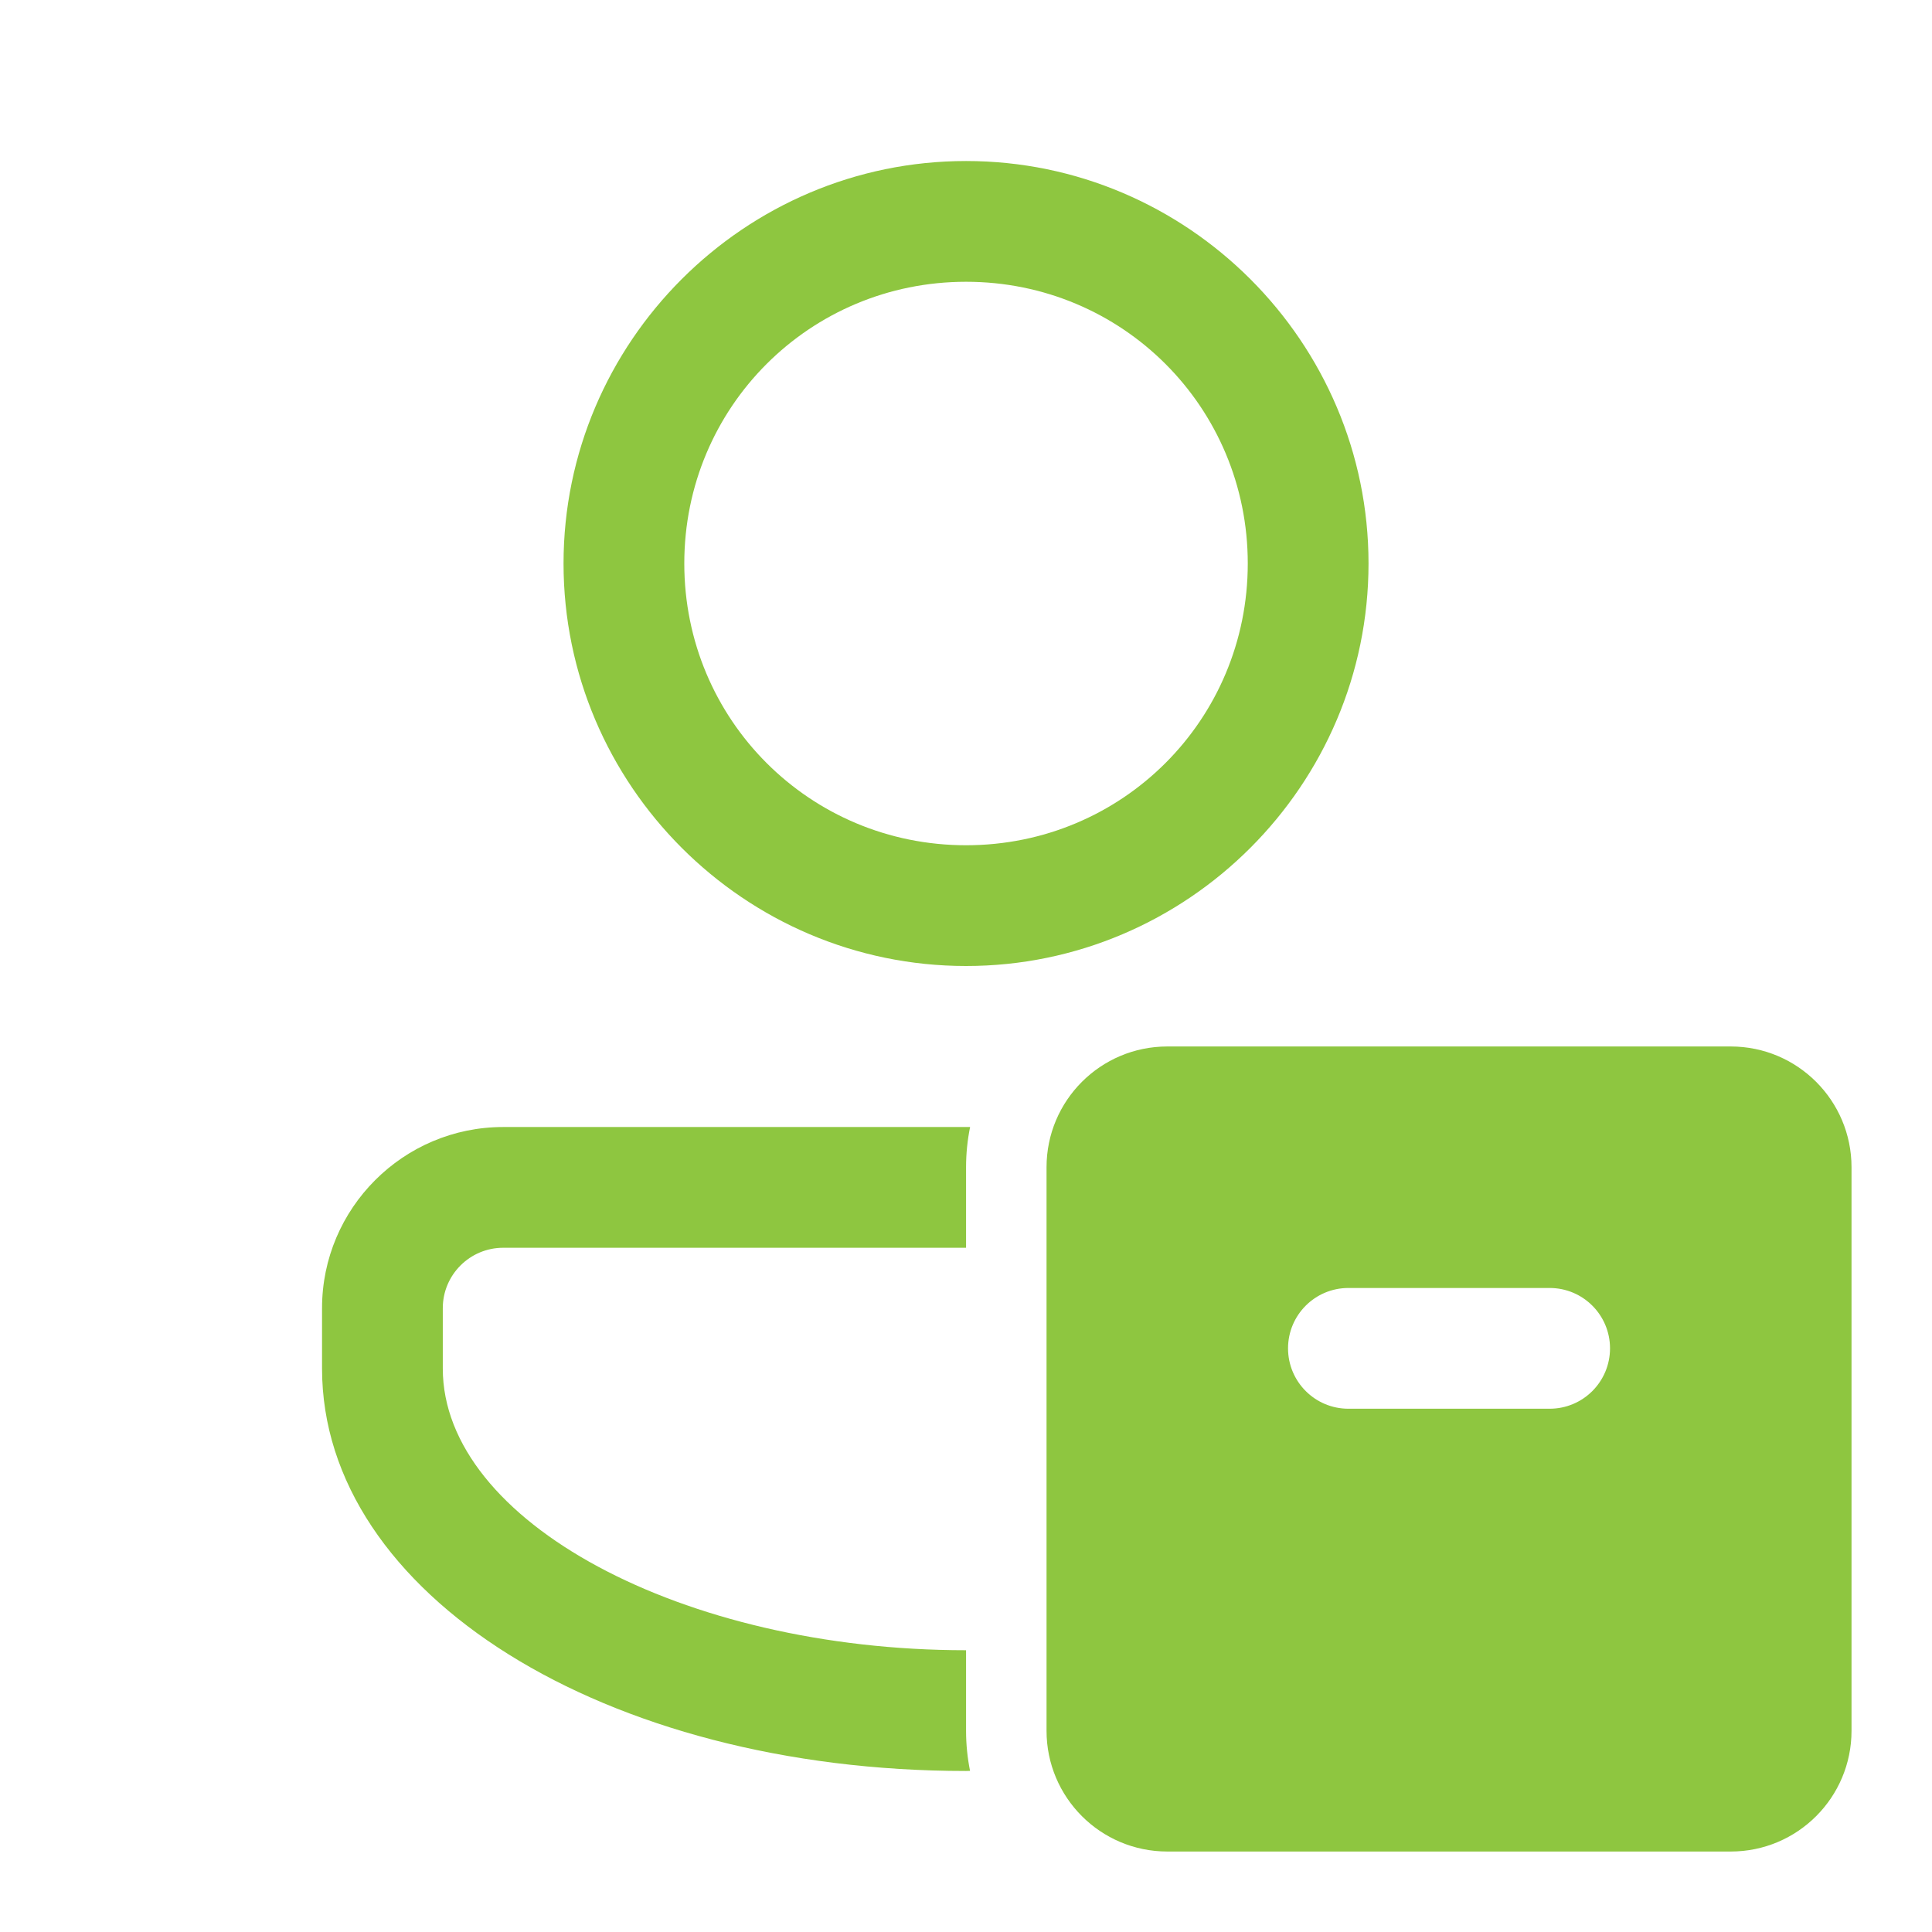 <svg width="32" height="32" viewBox="0 0 32 32" fill="none" xmlns="http://www.w3.org/2000/svg">
<path d="M16.001 2.667C12.331 2.667 9.334 5.663 9.334 9.333C9.334 13.003 12.331 16 16.001 16C19.671 16 22.667 13.003 22.667 9.333C22.667 5.663 19.671 2.667 16.001 2.667ZM16.001 4.667C18.59 4.667 20.667 6.744 20.667 9.333C20.667 11.922 18.59 14 16.001 14C13.412 14 11.334 11.922 11.334 9.333C11.334 6.744 13.412 4.667 16.001 4.667ZM19.334 17.333C18.229 17.333 17.334 18.229 17.334 19.333V28.667C17.334 29.771 18.229 30.667 19.334 30.667H28.667C29.772 30.667 30.667 29.771 30.667 28.667V19.333C30.667 18.229 29.772 17.333 28.667 17.333H19.334ZM8.334 18.667C6.68 18.667 5.334 20.013 5.334 21.667V22.667C5.334 26.405 10.019 29.333 16.001 29.333C16.023 29.333 16.045 29.331 16.067 29.331C16.024 29.116 16.001 28.894 16.001 28.667V27.333C11.303 27.333 7.334 25.196 7.334 22.667V21.667C7.334 21.115 7.783 20.667 8.334 20.667H16.001V19.333C16.001 19.105 16.024 18.882 16.068 18.667H8.334ZM22.334 21.333H25.667C26.22 21.333 26.667 21.781 26.667 22.333C26.667 22.885 26.22 23.333 25.667 23.333H22.334C21.781 23.333 21.334 22.885 21.334 22.333C21.334 21.781 21.781 21.333 22.334 21.333Z" fill="#8EC640"/>
</svg>
